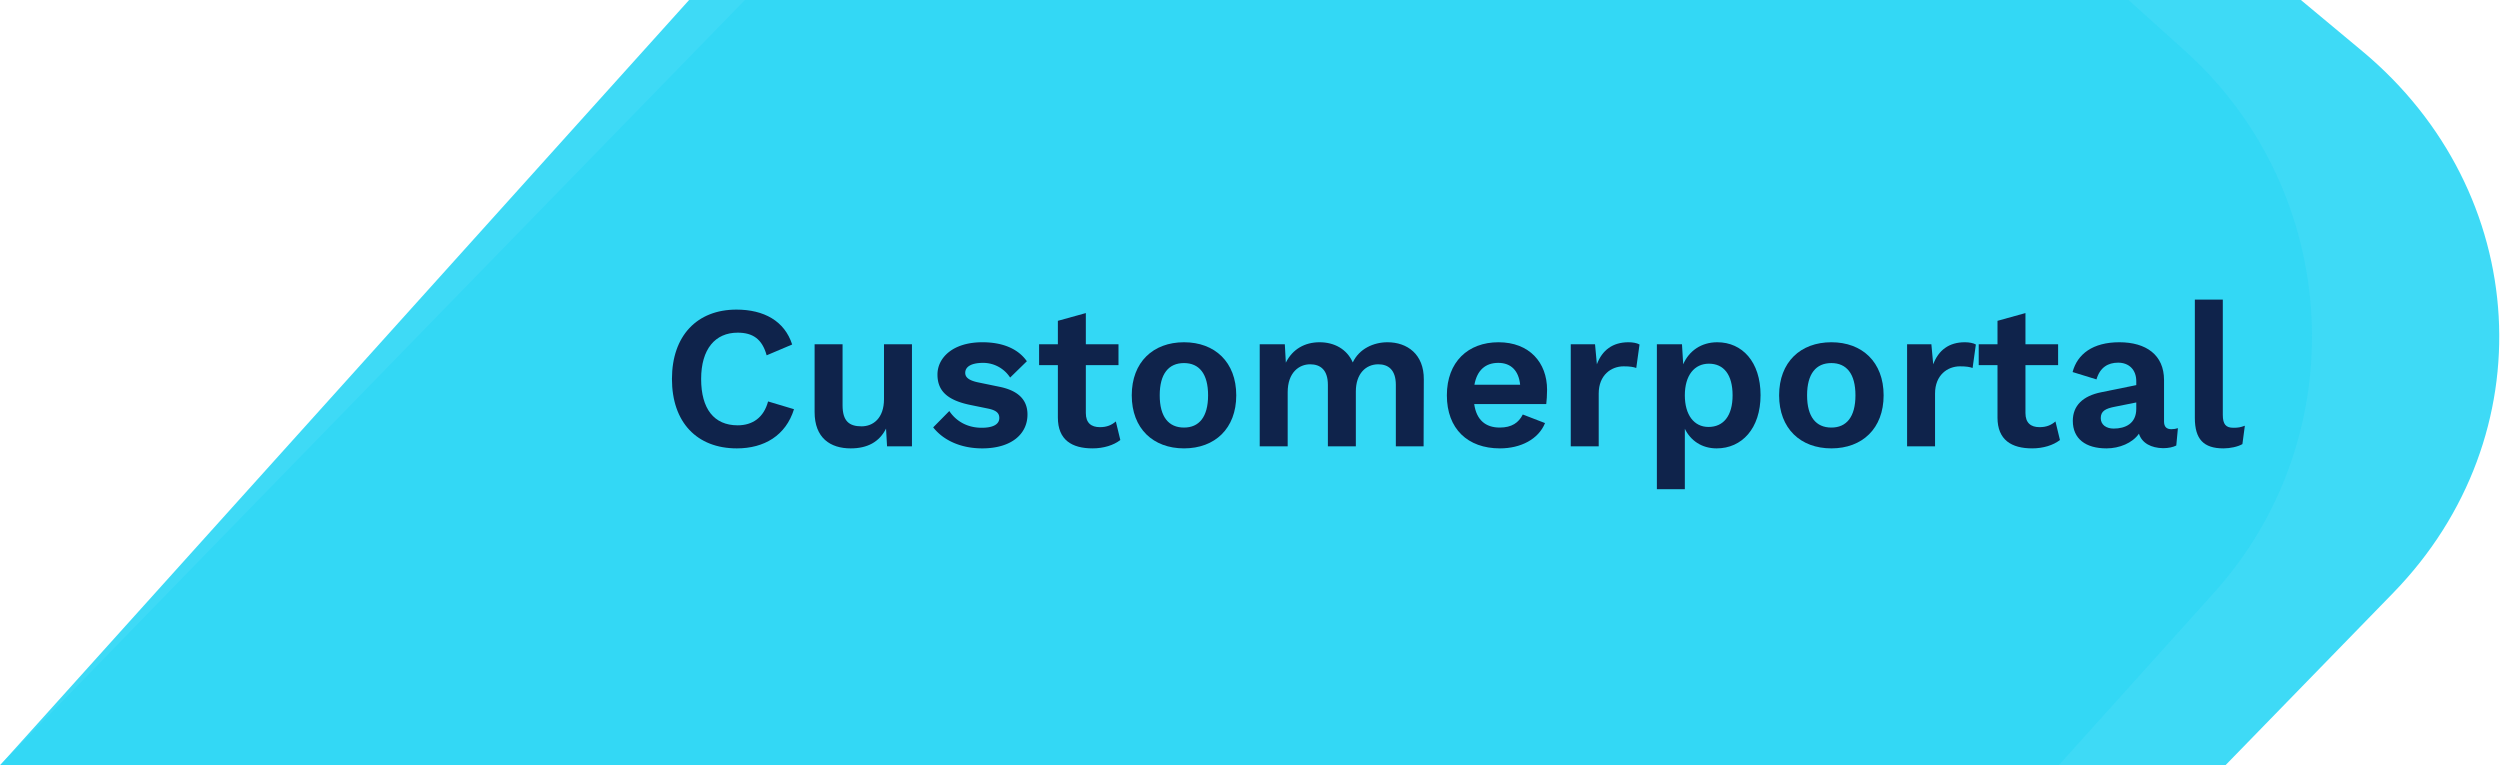 <svg width="391.988" height="120" viewBox="0 0 391.988 120" version="1.1" id="svg2233" xmlns:xlink="http://www.w3.org/1999/xlink" xmlns="http://www.w3.org/2000/svg"><defs id="defs2203"><mask id="mask-4-9" fill="#fff"><use height="100%" width="100%" y="0" x="0" xlink:href="#path-3" id="use2210-1"/></mask><mask id="mask-6-9" fill="#fff"><use height="100%" width="100%" y="0" x="0" xlink:href="#path-5" id="use2226-6"/></mask><mask id="mask-4-2" fill="#fff"><use height="100%" width="100%" y="0" x="0" xlink:href="#path-3" id="use2210-9"/></mask><mask id="mask-6-6" fill="#fff"><use height="100%" width="100%" y="0" x="0" xlink:href="#path-5" id="use2226-1"/></mask><path d="M333.735 0l8.895 8.008c24.632 22.179 26.652 60.346 4.496 84.953L322.78 120H0L108.048 0z" id="path-1"/><path id="path-3" d="M0 0h17.642v22.053H0z"/><path id="path-5" d="M0 27.793h194.248V0H0z"/></defs><g id="Layouts" stroke-width="1" stroke="none" fill-rule="evenodd" fill="none"><g id="Group-81"><g id="Group-80-Copy" transform="scale(1.081 1)" stroke-width=".962"><mask id="mask-2" fill="#fff"><use xlink:href="#path-1" id="use2205" x="0" y="0" width="100%" height="100%"/></mask><use id="Combined-Shape-Copy-5" xlink:href="#path-1" fill="#32d7f5" fill-opacity=".941" x="0" y="0" width="100%" height="100%" stroke-width=".911"/></g><g id="Layouts-3" stroke-width="1" stroke="none" fill-rule="evenodd" fill="none"><g id="Group-81-6"><g id="Group-80-Copy-7"><mask id="mask-2-5" fill="#fff"><use xlink:href="#path-1" id="use2205-3" x="0" y="0" width="100%" height="100%"/></mask><use id="Combined-Shape-Copy-5-5" xlink:href="#path-1" fill="#32d7f5" fill-opacity=".941" x="0" y="0" width="100%" height="100%"/></g></g></g></g></g><g aria-label="Customerportal" id="text10864" style="line-height:1.25;-inkscape-font-specification:'Work Sans, Semi-Bold'" font-weight="600" font-size="32" font-family="Work Sans" fill="#0f234b"><path d="M124.495 64.16l-4.064-1.216c-.672 2.528-2.432 3.744-4.768 3.744-3.712 0-5.728-2.592-5.728-7.264 0-4.704 2.208-7.264 5.728-7.264 2.368 0 3.84.992 4.544 3.552l4-1.696c-1.184-3.68-4.416-5.472-8.736-5.472-6.176 0-10.112 4.096-10.112 10.88 0 6.784 3.904 10.88 10.176 10.88 4.288 0 7.68-2.016 8.96-6.144z" id="path23826"/><path d="M133.39 70.304c2.593 0 4.48-.992 5.537-3.104l.16 2.784h3.904v-16h-4.384v8.608c0 2.976-1.696 4.256-3.52 4.256-1.92 0-2.976-.8-2.976-3.296v-9.568h-4.384v10.624c0 4.064 2.464 5.696 5.664 5.696z" id="path23828"/><path d="M153.999 70.304c4.576 0 7.104-2.24 7.104-5.312 0-2.144-1.248-3.712-4.416-4.352l-3.264-.672c-1.568-.32-2.08-.832-2.08-1.504 0-.992.992-1.568 2.816-1.568a5.04 5.04 0 014.224 2.304l2.624-2.56c-1.376-1.952-3.776-2.976-6.976-2.976-4.672 0-7.04 2.464-7.04 5.056 0 2.464 1.408 4 5.12 4.768l2.816.576c1.408.288 1.76.8 1.76 1.472 0 1.056-1.088 1.536-2.752 1.536-2.336 0-4.064-1.088-5.088-2.624l-2.528 2.56c1.664 2.112 4.448 3.296 7.68 3.296z" id="path23830"/><path d="M174.958 66.08c-.672.576-1.408.896-2.496.896-1.376 0-2.208-.672-2.208-2.208v-7.52h5.12v-3.264h-5.12v-4.896l-4.384 1.216v3.68h-2.944v3.264h2.944v8.224c0 3.52 2.208 4.832 5.44 4.832 1.696 0 3.296-.48 4.352-1.312z" id="path23832"/><path d="M185.646 53.664c-4.832 0-8.192 3.104-8.192 8.32s3.36 8.32 8.192 8.32c4.832 0 8.192-3.104 8.192-8.32s-3.36-8.32-8.192-8.32zm0 3.264c2.368 0 3.776 1.664 3.776 5.056 0 3.392-1.408 5.056-3.776 5.056-2.4 0-3.808-1.664-3.808-5.056 0-3.392 1.408-5.056 3.808-5.056z" id="path23834"/><path d="M197.518 69.984h4.384v-8.48c0-3.136 1.824-4.384 3.52-4.384 1.632 0 2.784.896 2.784 3.232v9.632h4.384v-8.608c0-2.784 1.568-4.256 3.52-4.256 1.6 0 2.752.896 2.752 3.232v9.632h4.352l.032-10.496c.032-3.936-2.592-5.824-5.696-5.824-2.176 0-4.448 1.024-5.44 3.168-.928-2.112-2.912-3.168-5.216-3.168-2.272 0-4.224 1.056-5.28 3.2l-.16-2.88h-3.936z" id="path23836"/><path d="M242.574 61.12c0-4.288-2.784-7.456-7.616-7.456-4.768 0-8.096 3.072-8.096 8.32s3.264 8.32 8.32 8.32c3.264 0 6.048-1.44 7.072-3.968l-3.488-1.344c-.64 1.28-1.728 2.048-3.616 2.048-2.208 0-3.648-1.184-4-3.68h11.296c.064-.576.128-1.376.128-2.24zm-7.648-4.224c1.984 0 3.2 1.216 3.424 3.424h-7.168c.416-2.272 1.728-3.424 3.744-3.424z" id="path23838"/><path d="M246.286 69.984h4.384v-8.288c0-2.88 1.952-4.256 3.904-4.256.992 0 1.536.096 1.984.256l.512-3.68c-.384-.224-1.024-.352-1.728-.352-2.496 0-4.128 1.248-4.96 3.456l-.288-3.136h-3.808z" id="path23840"/><path d="M269.262 53.664c-2.528 0-4.448 1.376-5.344 3.456l-.192-3.136h-3.936v22.72h4.384v-9.472c.896 1.824 2.624 3.072 4.992 3.072 3.936 0 6.88-3.104 6.88-8.352 0-5.216-2.88-8.288-6.784-8.288zm-1.376 13.28c-2.272 0-3.712-1.888-3.712-4.96 0-3.136 1.504-4.96 3.776-4.96 2.336 0 3.712 1.728 3.712 4.96s-1.44 4.96-3.776 4.96z" id="path23842"/><path d="M287.15 53.664c-4.832 0-8.192 3.104-8.192 8.32s3.36 8.32 8.192 8.32c4.832 0 8.192-3.104 8.192-8.32s-3.36-8.32-8.192-8.32zm0 3.264c2.368 0 3.776 1.664 3.776 5.056 0 3.392-1.408 5.056-3.776 5.056-2.4 0-3.808-1.664-3.808-5.056 0-3.392 1.408-5.056 3.808-5.056z" id="path23844"/><path d="M299.022 69.984h4.384v-8.288c0-2.88 1.952-4.256 3.904-4.256.992 0 1.536.096 1.984.256l.512-3.68c-.384-.224-1.024-.352-1.728-.352-2.496 0-4.128 1.248-4.96 3.456l-.288-3.136h-3.808z" id="path23846"/><path d="M322.286 66.08c-.672.576-1.408.896-2.496.896-1.376 0-2.208-.672-2.208-2.208v-7.52h5.12v-3.264h-5.12v-4.896l-4.384 1.216v3.68h-2.944v3.264h2.944v8.224c0 3.52 2.208 4.832 5.44 4.832 1.696 0 3.296-.48 4.352-1.312z" id="path23848"/><path d="M340.462 67.296c-.768 0-1.152-.384-1.152-1.216v-6.496c0-3.936-2.816-5.92-7.008-5.92-4.16 0-6.592 1.856-7.328 4.672l3.744 1.152c.544-1.888 1.824-2.624 3.392-2.624 1.696 0 2.848 1.088 2.848 2.912v.608l-5.504 1.12c-2.88.576-4.448 2.112-4.448 4.48 0 2.816 2.016 4.32 5.28 4.32 2.016 0 4.064-.832 5.088-2.304.48 1.504 1.952 2.24 3.776 2.272.864 0 1.568-.16 2.08-.416l.256-2.72c-.288.096-.672.16-1.024.16zm-9.056-.096c-1.12 0-2.016-.576-2.016-1.632 0-1.12.736-1.504 2.208-1.792l3.36-.672v.992c0 2.336-1.728 3.104-3.552 3.104z" id="path23850"/><path d="M348.526 46.976h-4.384v18.56c0 3.328 1.376 4.768 4.48 4.768 1.056 0 2.272-.256 2.976-.672l.384-2.88c-.704.256-1.056.32-1.792.32-1.184 0-1.664-.544-1.664-2.016z" id="path23852"/></g></svg>